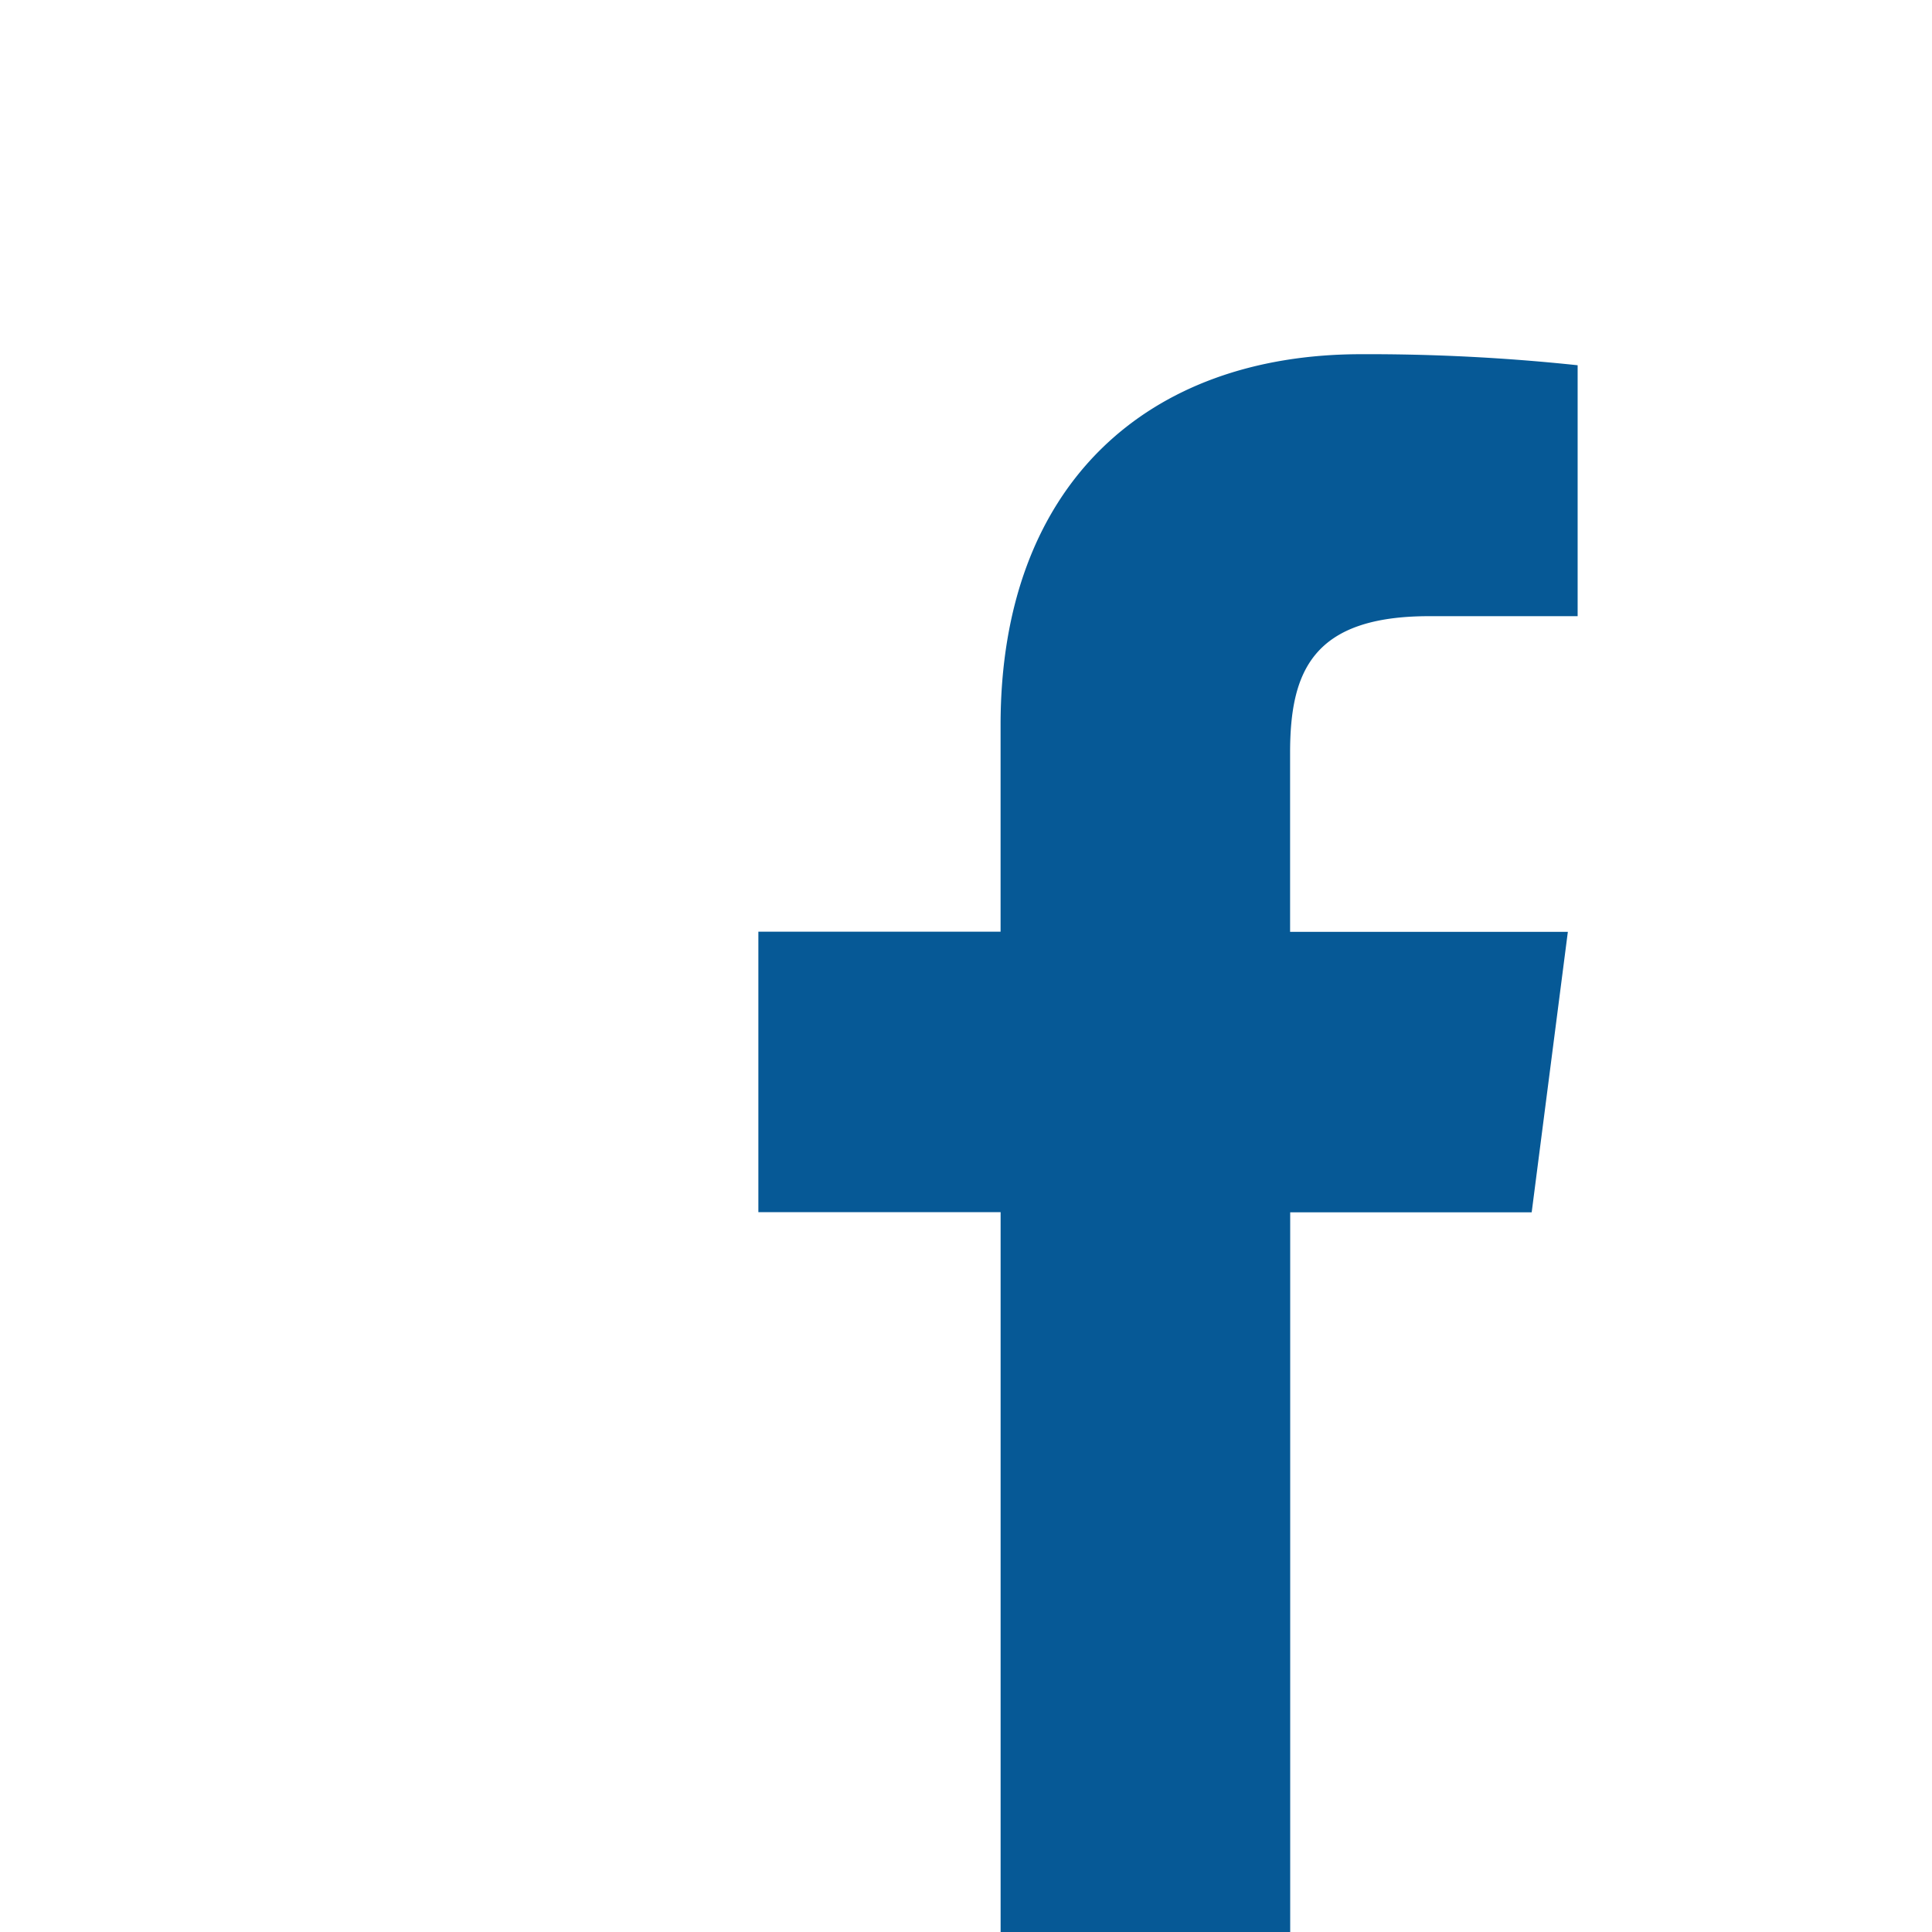 <svg height="60" viewBox="0 0 60 60" width="60" xmlns="http://www.w3.org/2000/svg"><path d="m0 0h60v60h-60z" fill="none"/><path d="m119.893 87.665v-22.351h7.5l1.123-8.71h-8.626v-5.562c0-2.522.7-4.241 4.317-4.241h4.613v-7.793a61.653 61.653 0 0 0 -6.721-.343c-6.651 0-11.2 4.059-11.2 11.514v6.421h-7.522v8.71h7.523v22.355h9" fill="#065996" transform="translate(-79.825 -27.665)"/></svg>
